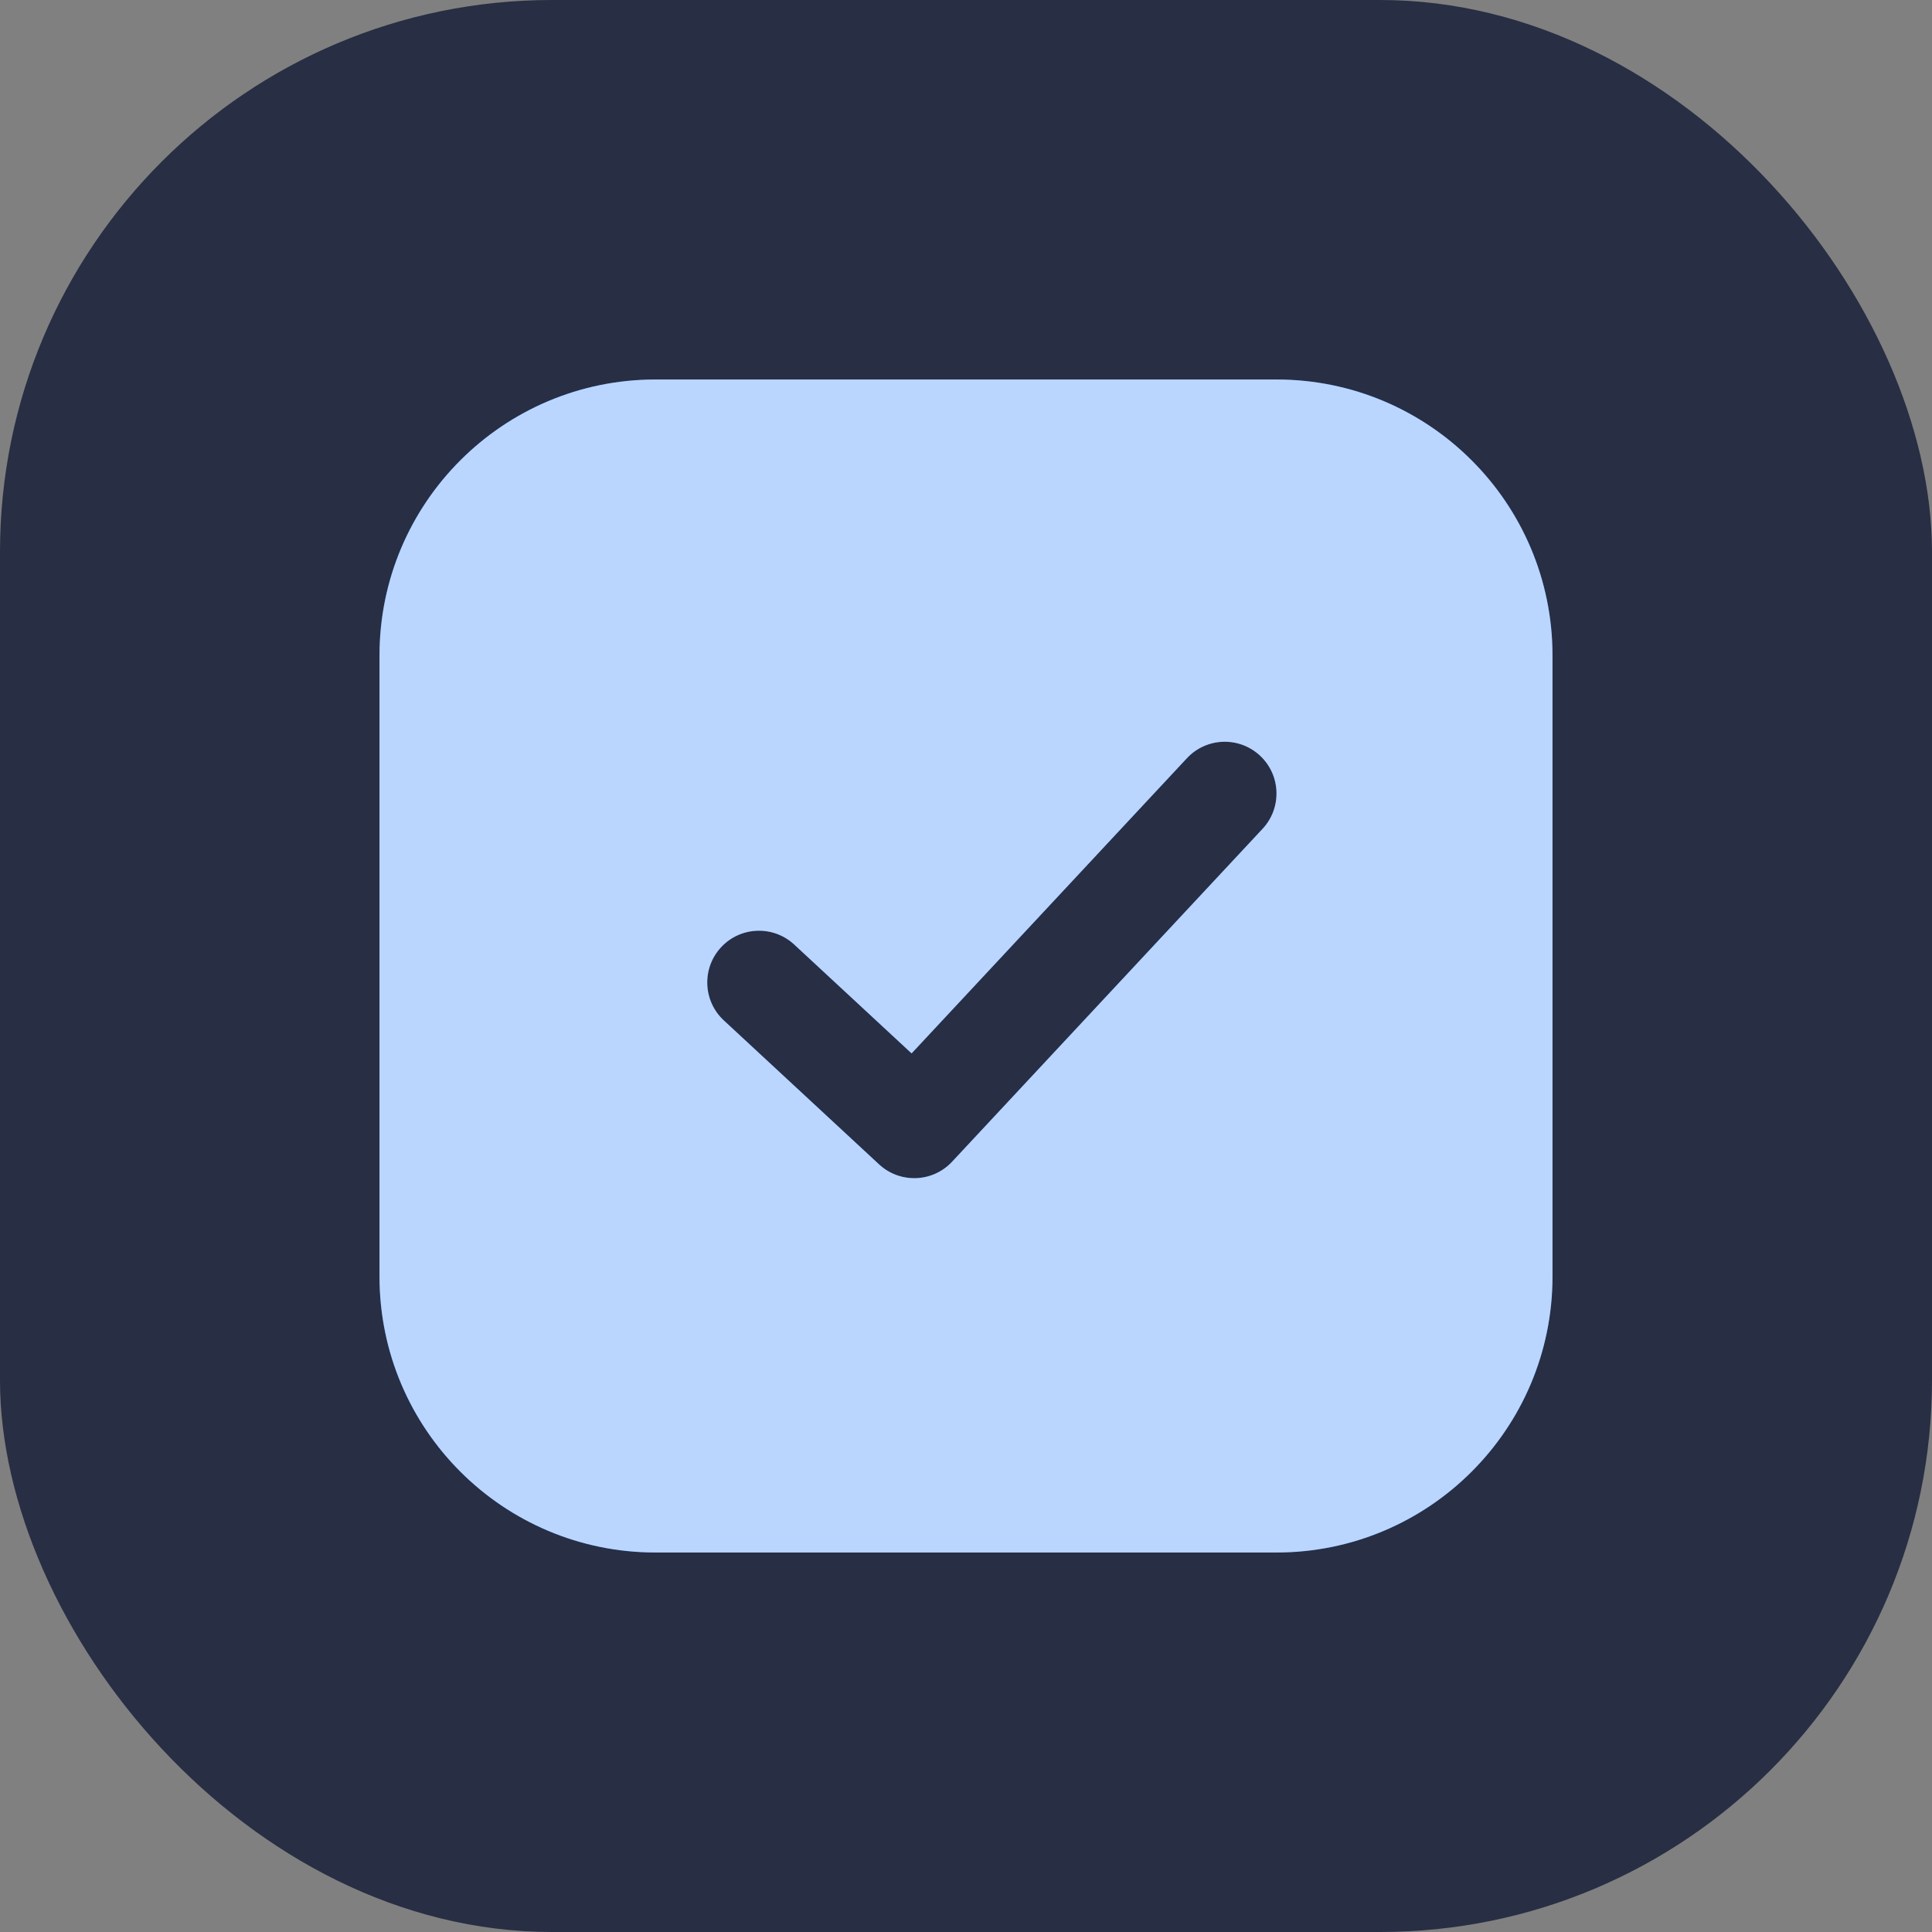 <svg width="56" height="56" viewBox="0 0 56 56" fill="none" xmlns="http://www.w3.org/2000/svg">
<rect x="0" y="0" width="56" height="56" fill="#808080" stroke="none"/>
<rect width="56" height="56" rx="16" fill="#282E43"/>
<path fill-rule="evenodd" clip-rule="evenodd" d="M19 11C14.582 11 11 14.582 11 19V37C11 41.418 14.582 45 19 45H37C41.418 45 45 41.418 45 37V19C45 14.582 41.418 11 37 11H19ZM36.597 24.023C37.162 23.417 37.129 22.468 36.523 21.903C35.917 21.338 34.968 21.371 34.403 21.977L26.423 30.533L23.02 27.377C22.412 26.814 21.463 26.85 20.9 27.457C20.337 28.065 20.373 29.014 20.98 29.577L25.48 33.75C26.086 34.312 27.033 34.278 27.597 33.673L36.597 24.023Z" fill="#1774FF"/>
<path fill-rule="evenodd" clip-rule="evenodd" d="M19 11C14.582 11 11 14.582 11 19V37C11 41.418 14.582 45 19 45H37C41.418 45 45 41.418 45 37V19C45 14.582 41.418 11 37 11H19ZM36.597 24.023C37.162 23.417 37.129 22.468 36.523 21.903C35.917 21.338 34.968 21.371 34.403 21.977L26.423 30.533L23.02 27.377C22.412 26.814 21.463 26.85 20.9 27.457C20.337 28.065 20.373 29.014 20.98 29.577L25.48 33.75C26.086 34.312 27.033 34.278 27.597 33.673L36.597 24.023Z" fill="white" fill-opacity="0.7"/>
</svg>
